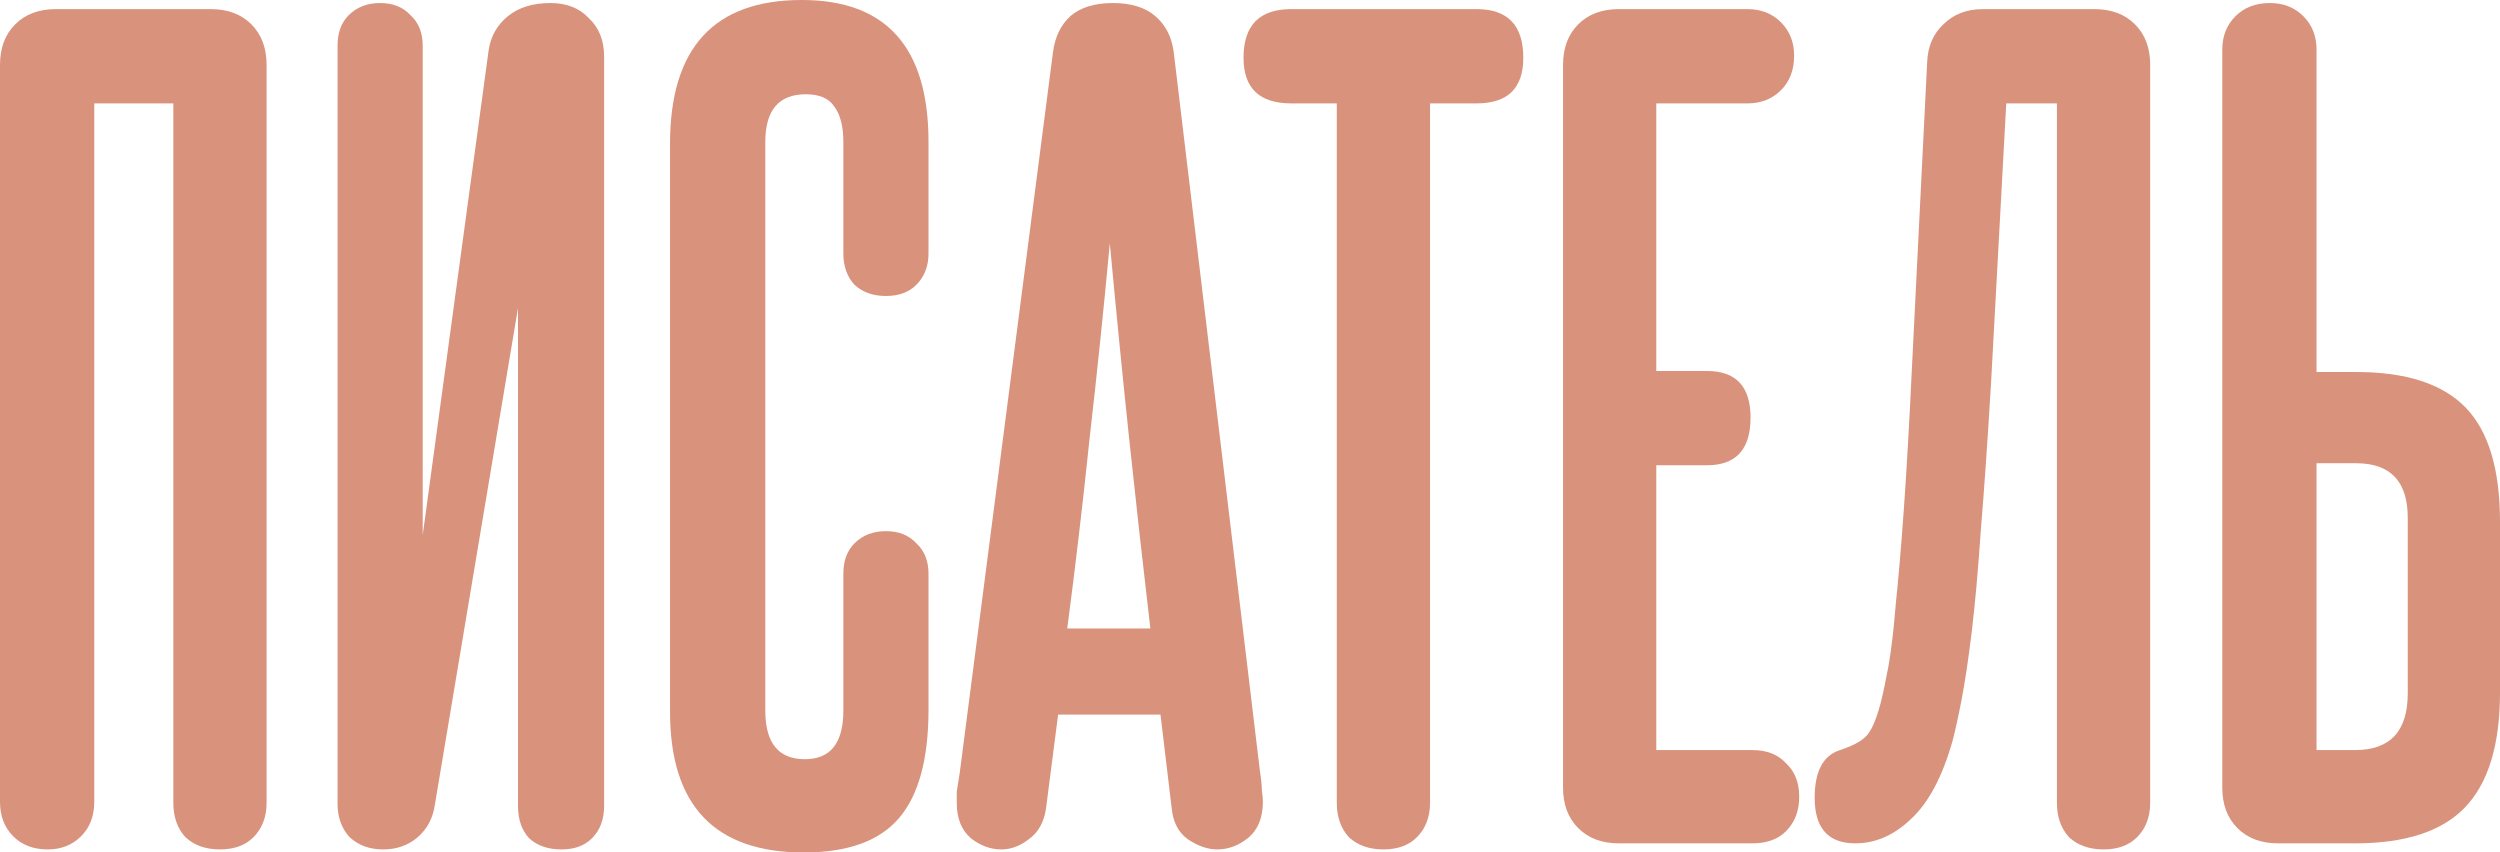 <?xml version="1.0" encoding="UTF-8"?> <svg xmlns="http://www.w3.org/2000/svg" viewBox="0 0 221.974 75.69" fill="none"><path d="M23.67 71.28C23.67 72.54 23.28 73.56 22.5 74.34C21.78 75.06 20.79 75.42 19.53 75.42C18.27 75.42 17.25 75.06 16.47 74.34C15.75 73.56 15.39 72.54 15.39 71.28V9.18H8.37V71.19C8.37 72.45 7.98 73.47 7.2 74.25C6.42 75.03 5.43 75.42 4.23 75.42C2.97 75.42 1.95 75.03 1.17 74.25C0.39 73.47 0 72.45 0 71.19V5.76C0 4.26 0.45 3.06 1.35 2.16C2.25 1.26 3.45 0.81 4.95 0.81H18.72C20.22 0.81 21.42 1.26 22.32 2.16C23.22 3.06 23.67 4.26 23.67 5.76V71.28Z" fill="#D9927C"></path><path d="M38.611 71.46C38.431 72.66 37.921 73.62 37.081 74.34C36.241 75.06 35.221 75.42 34.021 75.42C32.821 75.42 31.831 75.06 31.051 74.34C30.331 73.56 29.971 72.57 29.971 71.37V4.05C29.971 2.91 30.301 2.01 30.961 1.35C31.681 0.63 32.611 0.27 33.751 0.27C34.891 0.27 35.791 0.63 36.451 1.35C37.171 2.01 37.531 2.91 37.531 4.05V47.52L43.381 4.5C43.561 3.24 44.131 2.22 45.091 1.44C46.051 0.66 47.311 0.27 48.871 0.27C50.311 0.27 51.451 0.72 52.291 1.62C53.191 2.46 53.641 3.6 53.641 5.04V71.55C53.641 72.75 53.281 73.71 52.561 74.43C51.901 75.09 51.001 75.42 49.861 75.42C48.661 75.42 47.701 75.09 46.981 74.43C46.321 73.71 45.991 72.75 45.991 71.55V27.36L38.611 71.46Z" fill="#D9927C"></path><path d="M74.881 50.94C74.881 49.8 75.211 48.9 75.872 48.24C76.591 47.52 77.521 47.16 78.661 47.16C79.801 47.16 80.701 47.52 81.361 48.24C82.081 48.9 82.442 49.8 82.442 50.94V63C82.442 67.38 81.571 70.59 79.831 72.63C78.092 74.67 75.271 75.69 71.371 75.69C63.451 75.69 59.491 71.52 59.491 63.18V12.78C59.491 4.26 63.391 0 71.191 0C78.691 0 82.442 4.2 82.442 12.6V22.5C82.442 23.64 82.081 24.57 81.361 25.29C80.701 25.95 79.801 26.28 78.661 26.28C77.521 26.28 76.591 25.95 75.872 25.29C75.211 24.57 74.881 23.64 74.881 22.5V12.6C74.881 11.22 74.611 10.17 74.071 9.45C73.592 8.73 72.751 8.37 71.552 8.37C69.151 8.37 67.951 9.78 67.951 12.6V63.09C67.951 65.97 69.121 67.41 71.462 67.41C73.742 67.41 74.881 65.97 74.881 63.09V50.94Z" fill="#D9927C"></path><path d="M111.86 68.4C111.98 69.18 112.04 69.78 112.04 70.2C112.1 70.56 112.13 70.89 112.13 71.19C112.13 72.63 111.68 73.71 110.78 74.43C109.94 75.09 109.04 75.42 108.08 75.42C107.24 75.42 106.37 75.12 105.47 74.52C104.63 73.92 104.15 72.99 104.03 71.73L103.04 63.45H93.95L92.87 71.82C92.69 73.02 92.18 73.92 91.34 74.52C90.56 75.12 89.75 75.42 88.91 75.42C87.95 75.42 87.05 75.09 86.21 74.43C85.37 73.71 84.95 72.66 84.95 71.28C84.95 70.98 84.95 70.65 84.95 70.29C85.01 69.87 85.1 69.3 85.22 68.58L93.5 4.59C93.68 3.27 94.19 2.22 95.03 1.44C95.93 0.66 97.19 0.27 98.81 0.27C100.43 0.27 101.69 0.66 102.59 1.44C103.49 2.22 104.03 3.27 104.21 4.59L111.86 68.4ZM102.14 55.8C101.48 50.16 100.85 44.52 100.25 38.88C99.65 33.18 99.08 27.42 98.54 21.6C98 27.42 97.4 33.21 96.74 38.97C96.14 44.73 95.48 50.34 94.76 55.8H102.14Z" fill="#D9927C"></path><path d="M126.973 71.28C126.973 72.54 126.583 73.56 125.803 74.34C125.083 75.06 124.093 75.42 122.833 75.42C121.573 75.42 120.553 75.06 119.773 74.34C119.053 73.56 118.693 72.54 118.693 71.28V9.18H114.643C111.823 9.18 110.413 7.83 110.413 5.13C110.413 2.25 111.823 0.81 114.643 0.81H131.113C133.873 0.81 135.253 2.25 135.253 5.13C135.253 7.83 133.873 9.18 131.113 9.18H126.973V71.28Z" fill="#D9927C"></path><path d="M159.751 70.74C159.751 72 159.361 73.02 158.582 73.8C157.861 74.52 156.871 74.88 155.611 74.88H143.731C142.231 74.88 141.032 74.43 140.131 73.53C139.231 72.63 138.781 71.43 138.781 69.93V5.76C138.781 4.26 139.231 3.06 140.131 2.16C141.032 1.26 142.231 0.81 143.731 0.81H155.161C156.362 0.81 157.351 1.2 158.131 1.98C158.911 2.76 159.301 3.75 159.301 4.95C159.301 6.21 158.911 7.23 158.131 8.01C157.351 8.79 156.362 9.18 155.161 9.18H147.061V32.94H151.561C154.142 32.94 155.431 34.32 155.431 37.08C155.431 39.9 154.142 41.31 151.561 41.31H147.061V66.6H155.611C156.871 66.6 157.861 66.99 158.582 67.77C159.361 68.49 159.751 69.48 159.751 70.74Z" fill="#D9927C"></path><path d="M164.724 74.88C162.324 74.88 161.124 73.53 161.124 70.83C161.124 68.49 161.874 67.08 163.374 66.6C164.454 66.24 165.204 65.85 165.624 65.43C166.104 65.01 166.554 64.02 166.974 62.46C167.214 61.5 167.454 60.36 167.694 59.04C167.934 57.66 168.144 55.86 168.324 53.64C168.564 51.36 168.804 48.54 169.044 45.18C169.284 41.82 169.524 37.62 169.764 32.58L171.114 5.49C171.174 4.11 171.654 3 172.554 2.16C173.454 1.26 174.624 0.81 176.064 0.81H185.964C187.464 0.81 188.664 1.26 189.564 2.16C190.464 3.06 190.914 4.26 190.914 5.76V71.28C190.914 72.54 190.524 73.56 189.744 74.34C189.024 75.06 188.034 75.42 186.774 75.42C185.514 75.42 184.494 75.06 183.714 74.34C182.994 73.56 182.634 72.54 182.634 71.28V9.18H178.134L176.784 34.02C176.484 39.06 176.184 43.38 175.884 46.98C175.644 50.52 175.374 53.55 175.074 56.07C174.774 58.53 174.474 60.54 174.174 62.1C173.874 63.66 173.604 64.89 173.364 65.79C172.464 68.97 171.234 71.28 169.674 72.72C168.174 74.16 166.524 74.88 164.724 74.88Z" fill="#D9927C"></path><path d="M197.315 4.41C197.315 3.21 197.704 2.22 198.484 1.44C199.265 0.66 200.284 0.27 201.545 0.27C202.744 0.27 203.735 0.66 204.514 1.44C205.294 2.22 205.684 3.21 205.684 4.41V33.03H209.194C213.634 33.03 216.875 34.08 218.915 36.18C220.955 38.28 221.974 41.67 221.974 46.35V61.47C221.974 66.15 220.925 69.57 218.825 71.73C216.785 73.83 213.544 74.88 209.104 74.88H202.264C200.764 74.88 199.565 74.43 198.664 73.53C197.764 72.63 197.315 71.43 197.315 69.93V4.41ZM213.784 45.99C213.784 42.75 212.255 41.13 209.194 41.13H205.684V66.6H209.104C212.224 66.6 213.784 64.92 213.784 61.56V45.99Z" fill="#D9927C"></path></svg> 